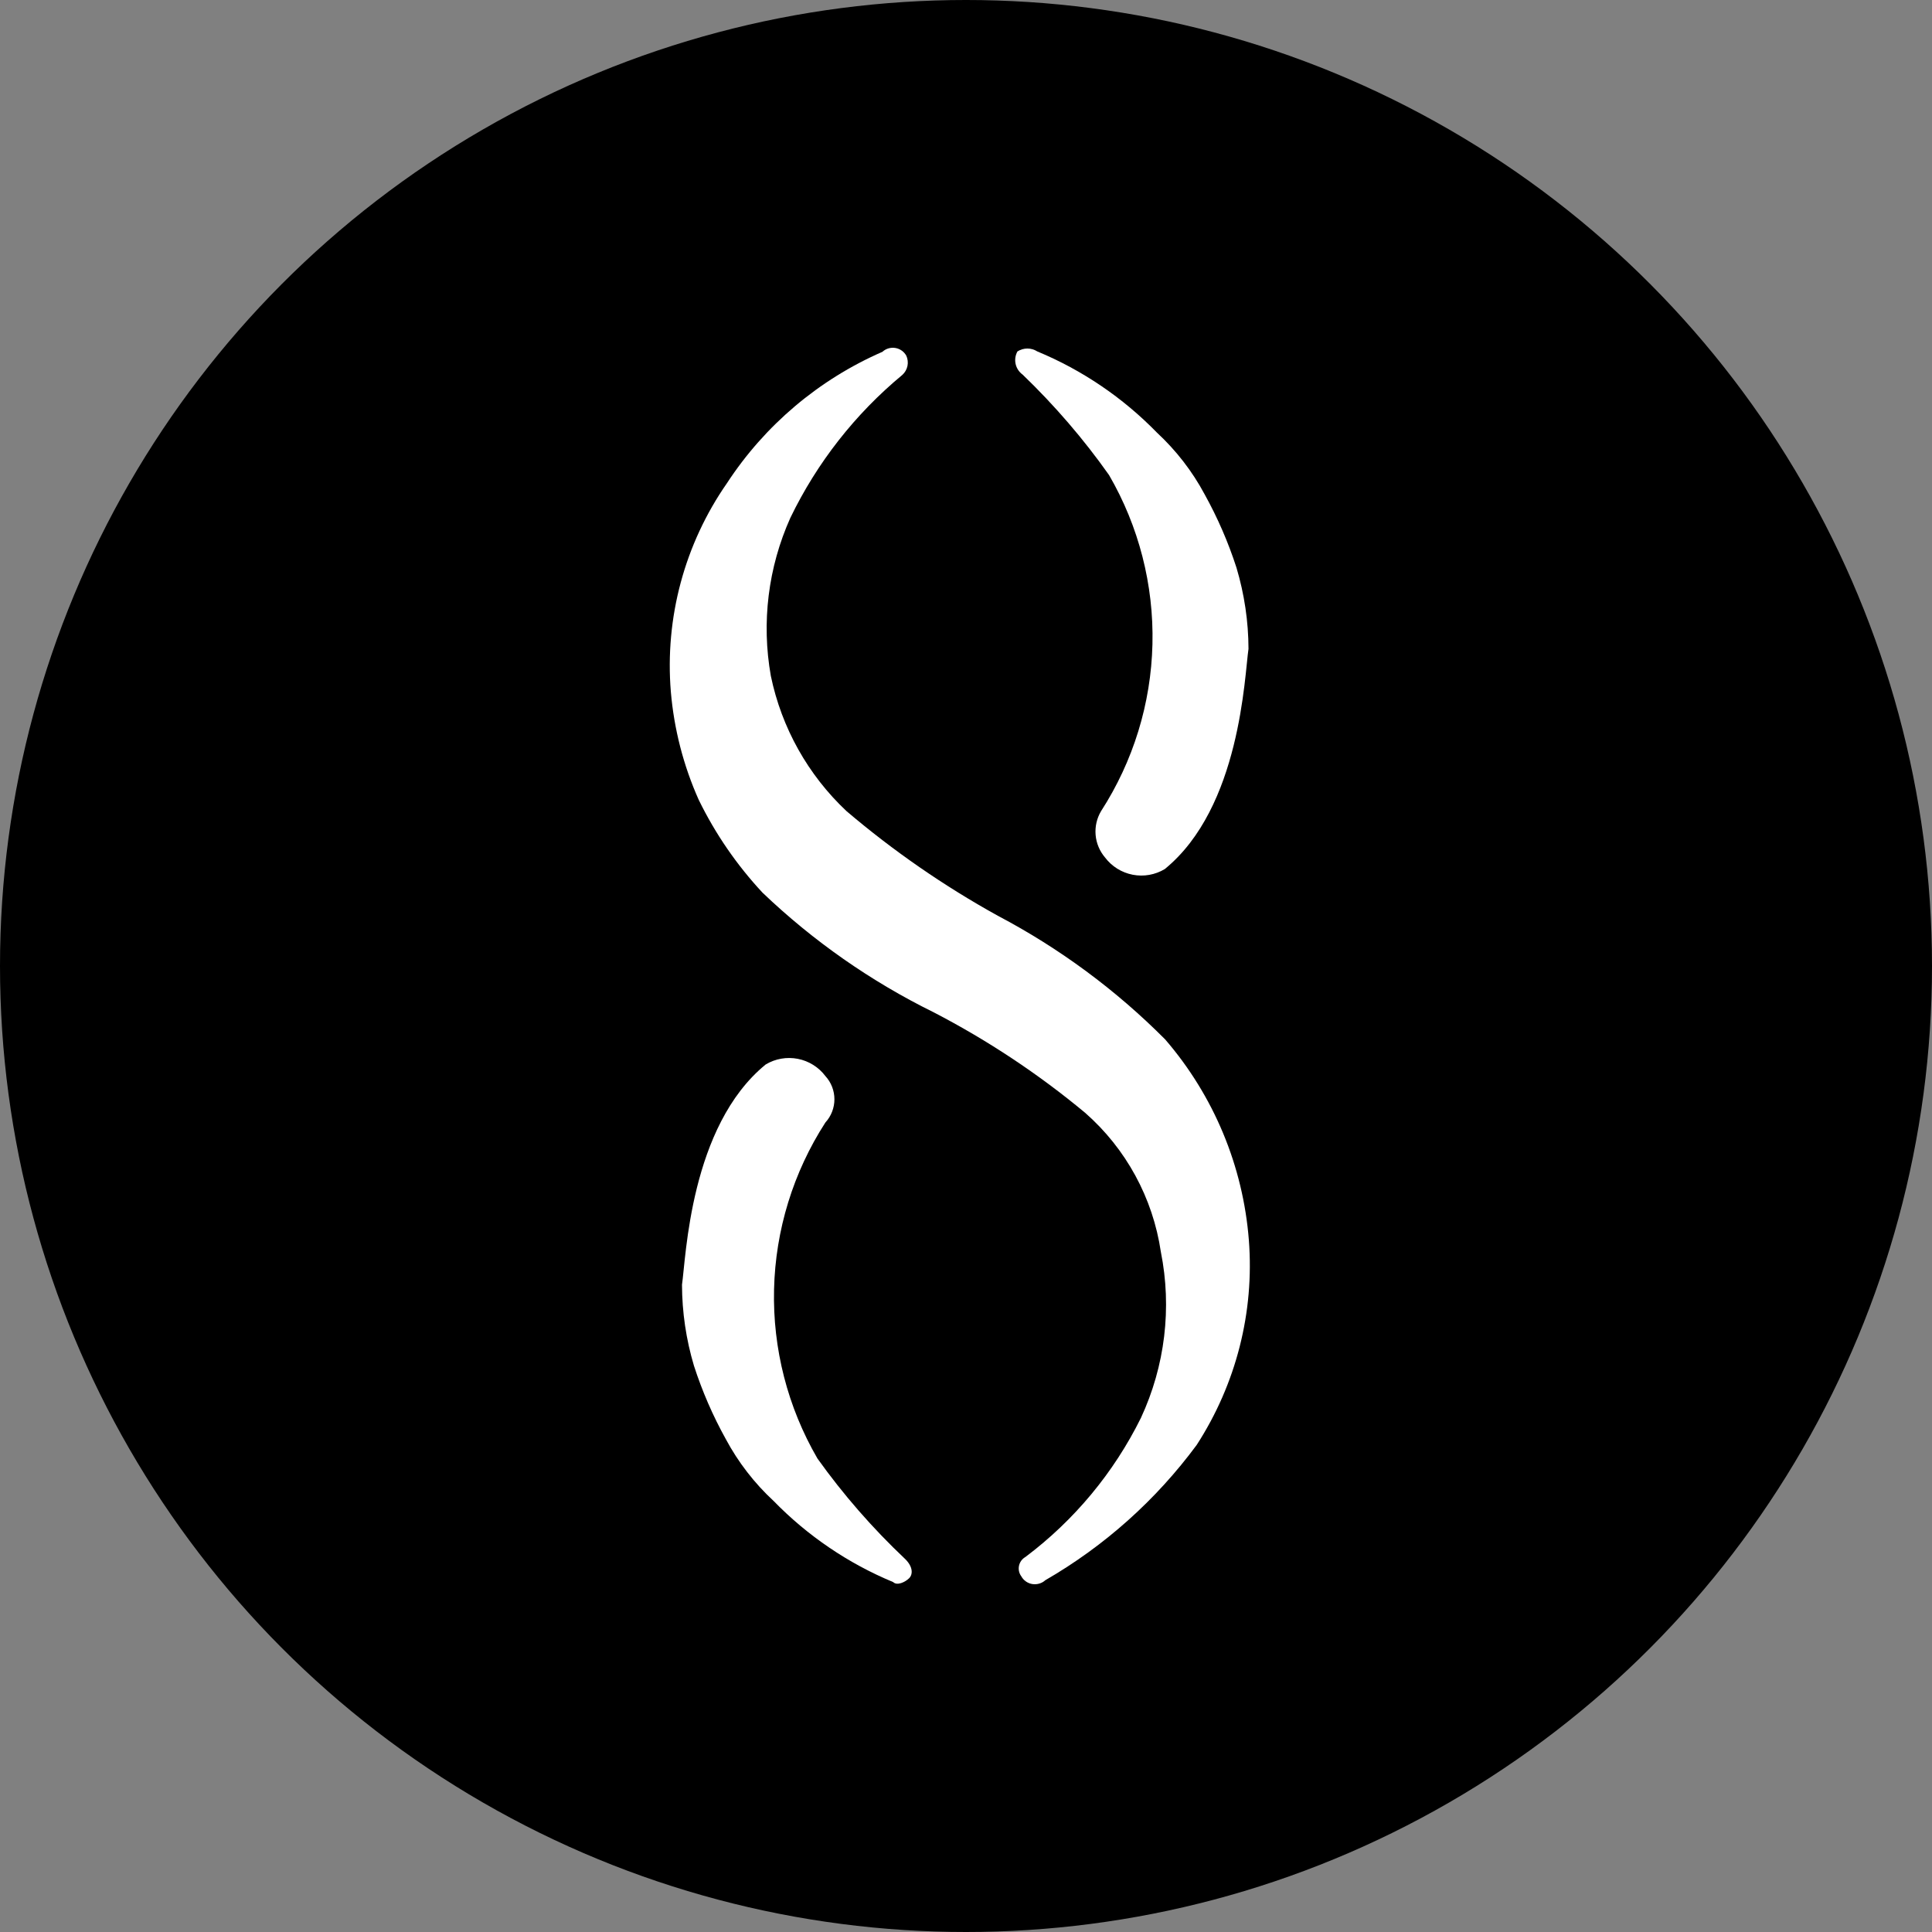<svg width="150" height="150" viewBox="0 0 150 150" fill="none" xmlns="http://www.w3.org/2000/svg">
<rect x="0" y="0" width="150" height="150" fill="#808080" stroke="none"/>
<circle cx="75" cy="75" r="75" fill="black"/>
<path d="M79.395 29.083C79.12 28.884 78.927 28.592 78.853 28.261C78.779 27.93 78.83 27.583 78.994 27.286C79.225 27.139 79.493 27.06 79.766 27.06C80.04 27.06 80.308 27.139 80.538 27.286C84.026 28.734 87.182 30.876 89.817 33.581C91.316 34.971 92.573 36.594 93.528 38.381C94.538 40.202 95.364 42.107 96.002 44.082C96.611 46.125 96.928 48.248 96.933 50.376C96.621 52.479 96.314 62.673 90.435 67.473C89.687 67.923 88.799 68.08 87.942 67.914C87.085 67.748 86.319 67.27 85.794 66.573C85.374 66.08 85.118 65.468 85.063 64.823C85.008 64.178 85.156 63.532 85.487 62.975C87.986 59.106 89.367 54.621 89.476 50.016C89.585 45.41 88.419 40.865 86.105 36.882C84.126 34.081 81.879 31.473 79.395 29.083ZM70.27 121.036C70.889 121.635 70.889 122.234 70.582 122.536C70.275 122.837 69.651 123.134 69.345 122.833C65.857 121.385 62.7 119.243 60.066 116.538C58.571 115.155 57.317 113.533 56.355 111.738C55.347 109.924 54.519 108.017 53.88 106.042C53.269 103.998 52.956 101.876 52.95 99.743C53.262 97.644 53.569 87.446 59.448 82.645C60.195 82.197 61.083 82.041 61.939 82.207C62.795 82.373 63.559 82.85 64.084 83.546C64.535 84.038 64.784 84.681 64.784 85.347C64.784 86.014 64.535 86.657 64.084 87.149C61.586 91.017 60.206 95.502 60.097 100.106C59.988 104.71 61.154 109.254 63.466 113.237C65.47 116.043 67.751 118.656 70.27 121.036Z" fill="white"/>
<path d="M96.962 96.293C96.514 90.536 94.237 85.073 90.464 80.701C86.645 76.862 82.265 73.625 77.475 71.101C73.296 68.791 69.359 66.069 65.722 62.975C62.731 60.164 60.68 56.499 59.848 52.479C59.109 48.329 59.637 44.053 61.362 40.207C63.429 35.928 66.393 32.144 70.052 29.112C70.257 28.929 70.399 28.684 70.455 28.414C70.511 28.144 70.479 27.863 70.364 27.613C70.275 27.455 70.152 27.319 70.004 27.216C69.856 27.112 69.686 27.044 69.507 27.015C69.329 26.986 69.146 26.999 68.973 27.051C68.8 27.103 68.641 27.194 68.508 27.316C63.579 29.466 59.386 33.009 56.443 37.51C53.152 42.238 51.611 47.965 52.084 53.706C52.331 56.607 53.063 59.446 54.251 62.104C55.536 64.735 57.204 67.161 59.2 69.304C63.132 73.062 67.616 76.196 72.496 78.598C76.693 80.775 80.637 83.393 84.249 86.397C87.427 89.185 89.51 93.012 90.128 97.194C90.999 101.544 90.454 106.052 88.579 110.09C86.474 114.341 83.401 118.04 79.607 120.888C79.482 120.96 79.373 121.058 79.288 121.175C79.203 121.292 79.144 121.426 79.115 121.567C79.085 121.709 79.086 121.855 79.117 121.997C79.148 122.138 79.209 122.271 79.296 122.387C79.469 122.704 79.79 122.931 80.152 122.986C80.513 123.04 80.889 122.936 81.156 122.689C85.754 120.034 89.755 116.459 92.909 112.188C95.977 107.448 97.392 101.875 96.962 96.293Z" fill="white"/>
</svg>
